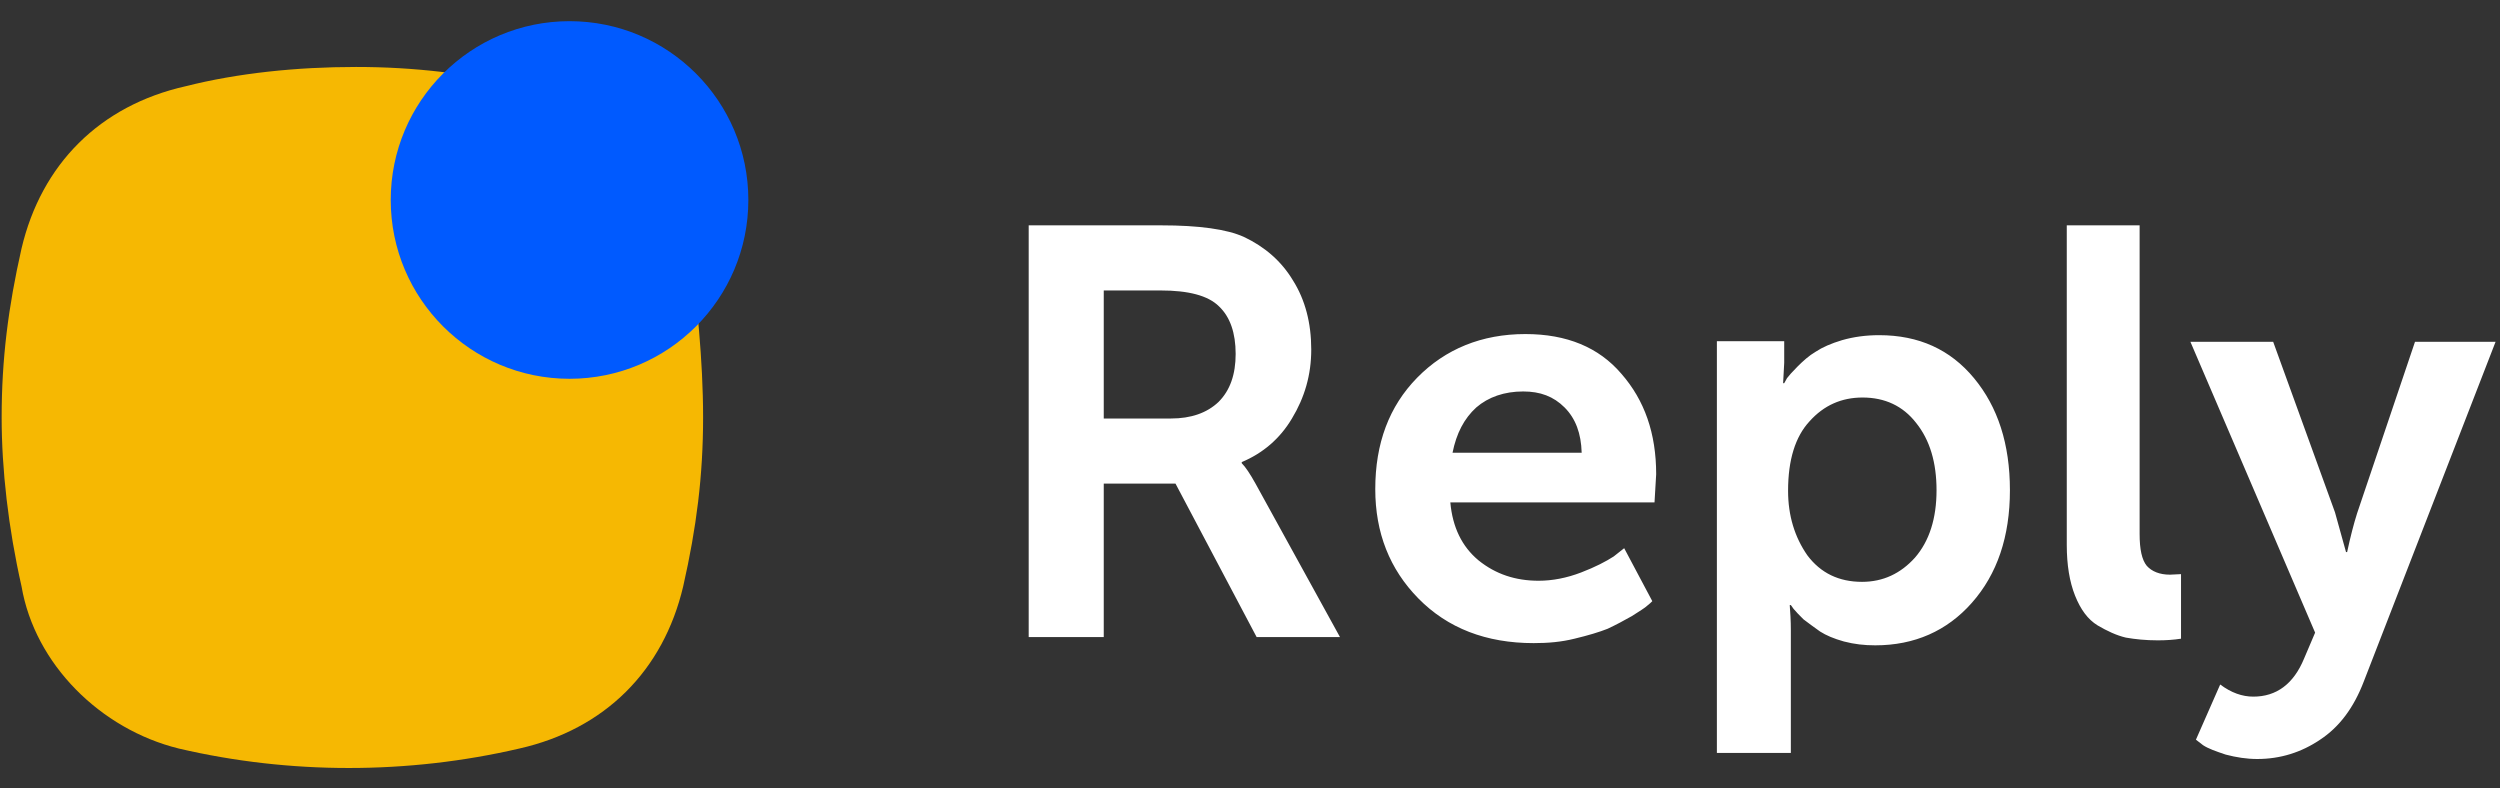<svg width="130" height="41" viewBox="0 0 130 41" fill="none" xmlns="http://www.w3.org/2000/svg">
<rect x="0" y="0" width="130" height="41" fill="#333333" stroke="none"/>
<path d="M36.561 21.705C36.561 24.747 36.216 27.445 35.527 30.487C34.494 34.878 31.452 37.919 27.004 38.924C21.207 40.273 15.066 40.273 9.298 38.924C5.223 37.919 1.808 34.533 1.119 30.487C0.43 27.445 0.086 24.403 0.086 21.705C0.086 18.663 0.43 15.966 1.119 12.924C2.152 8.533 5.194 5.491 9.642 4.487C12.368 3.798 15.439 3.482 18.51 3.482C21.58 3.482 24.307 3.827 27.377 4.487C31.797 5.491 34.867 8.533 35.901 12.924C36.216 15.621 36.561 18.663 36.561 21.705Z" fill="#F6B802"/>
<path d="M29.616 19.697C34.752 19.697 38.914 15.534 38.914 10.399C38.914 5.263 34.752 1.101 29.616 1.101C24.481 1.101 20.318 5.263 20.318 10.399C20.318 15.534 24.481 19.697 29.616 19.697Z" fill="#005AFF"/>
<path d="M53.492 33.126V11.718H60.38C62.36 11.718 63.795 11.919 64.684 12.32C65.775 12.837 66.636 13.583 67.238 14.588C67.87 15.592 68.185 16.797 68.185 18.175C68.185 19.495 67.841 20.671 67.181 21.762C66.55 22.824 65.66 23.57 64.57 24.029V24.086C64.77 24.287 65 24.632 65.287 25.148L69.678 33.126H65.344L61.126 25.148H57.395V33.126H53.492ZM57.395 21.762H60.896C61.929 21.762 62.761 21.475 63.364 20.901C63.967 20.298 64.254 19.466 64.254 18.404C64.254 17.314 63.967 16.482 63.393 15.936C62.819 15.362 61.786 15.104 60.351 15.104H57.395V21.762ZM71.514 25.435C71.514 23.053 72.232 21.131 73.695 19.638C75.159 18.146 77.053 17.371 79.32 17.371C81.472 17.371 83.137 18.06 84.313 19.437C85.519 20.815 86.121 22.537 86.121 24.66L86.035 26.124H75.417C75.532 27.415 76.02 28.42 76.881 29.137C77.77 29.855 78.803 30.199 80.009 30.199C80.726 30.199 81.472 30.055 82.219 29.768C82.965 29.482 83.51 29.195 83.912 28.936L84.457 28.506L85.92 31.261C85.863 31.318 85.777 31.404 85.662 31.49C85.547 31.605 85.26 31.777 84.859 32.036C84.457 32.265 84.026 32.495 83.596 32.696C83.165 32.868 82.591 33.04 81.874 33.212C81.185 33.384 80.497 33.442 79.751 33.442C77.282 33.442 75.274 32.667 73.753 31.117C72.26 29.596 71.514 27.702 71.514 25.435ZM75.532 23.541H82.247C82.219 22.537 81.931 21.762 81.358 21.188C80.784 20.614 80.095 20.356 79.205 20.356C78.23 20.356 77.397 20.643 76.766 21.188C76.135 21.762 75.733 22.537 75.532 23.541ZM89.278 39.153V17.744H92.779V18.863L92.722 19.925H92.779C92.808 19.868 92.865 19.782 92.923 19.667C93.009 19.552 93.181 19.351 93.468 19.064C93.755 18.777 94.07 18.49 94.415 18.29C94.759 18.06 95.218 17.859 95.792 17.687C96.395 17.515 97.026 17.429 97.715 17.429C99.781 17.429 101.417 18.175 102.651 19.667C103.885 21.159 104.516 23.082 104.516 25.493C104.516 27.903 103.856 29.855 102.536 31.347C101.245 32.81 99.552 33.557 97.514 33.557C96.94 33.557 96.424 33.499 95.879 33.356C95.362 33.212 94.96 33.04 94.644 32.839C94.329 32.61 94.042 32.409 93.784 32.208C93.554 31.978 93.382 31.806 93.267 31.663L93.124 31.462H93.066C93.095 31.835 93.124 32.265 93.124 32.782V39.153H89.278ZM92.98 25.521C92.98 26.813 93.324 27.932 93.984 28.879C94.673 29.797 95.62 30.256 96.826 30.256C97.916 30.256 98.834 29.826 99.581 28.994C100.327 28.133 100.7 26.956 100.7 25.493C100.7 24.058 100.355 22.881 99.638 21.991C98.949 21.102 98.002 20.671 96.854 20.671C95.764 20.671 94.845 21.073 94.099 21.905C93.353 22.709 92.98 23.914 92.98 25.521ZM107.472 28.334V11.718H111.26V27.76C111.26 28.563 111.375 29.108 111.633 29.424C111.892 29.711 112.294 29.883 112.839 29.883L113.413 29.855V33.212C113.04 33.27 112.638 33.298 112.207 33.298C111.576 33.298 111.031 33.241 110.543 33.155C110.055 33.04 109.567 32.81 109.079 32.523C108.563 32.208 108.19 31.691 107.903 30.974C107.616 30.256 107.472 29.367 107.472 28.334ZM114.188 38.464L115.45 35.594C116.024 36.025 116.598 36.225 117.172 36.225C118.377 36.225 119.267 35.566 119.812 34.245L120.386 32.897L113.901 17.773H118.205L121.419 26.64L121.993 28.707H122.051C122.223 27.903 122.395 27.243 122.567 26.698L125.58 17.773H129.77L122.912 35.451C122.395 36.799 121.649 37.804 120.645 38.464C119.669 39.124 118.578 39.468 117.373 39.468C116.828 39.468 116.282 39.382 115.737 39.239C115.221 39.067 114.819 38.923 114.561 38.751L114.188 38.464Z" fill="#FFFFFF"/>
</svg>
